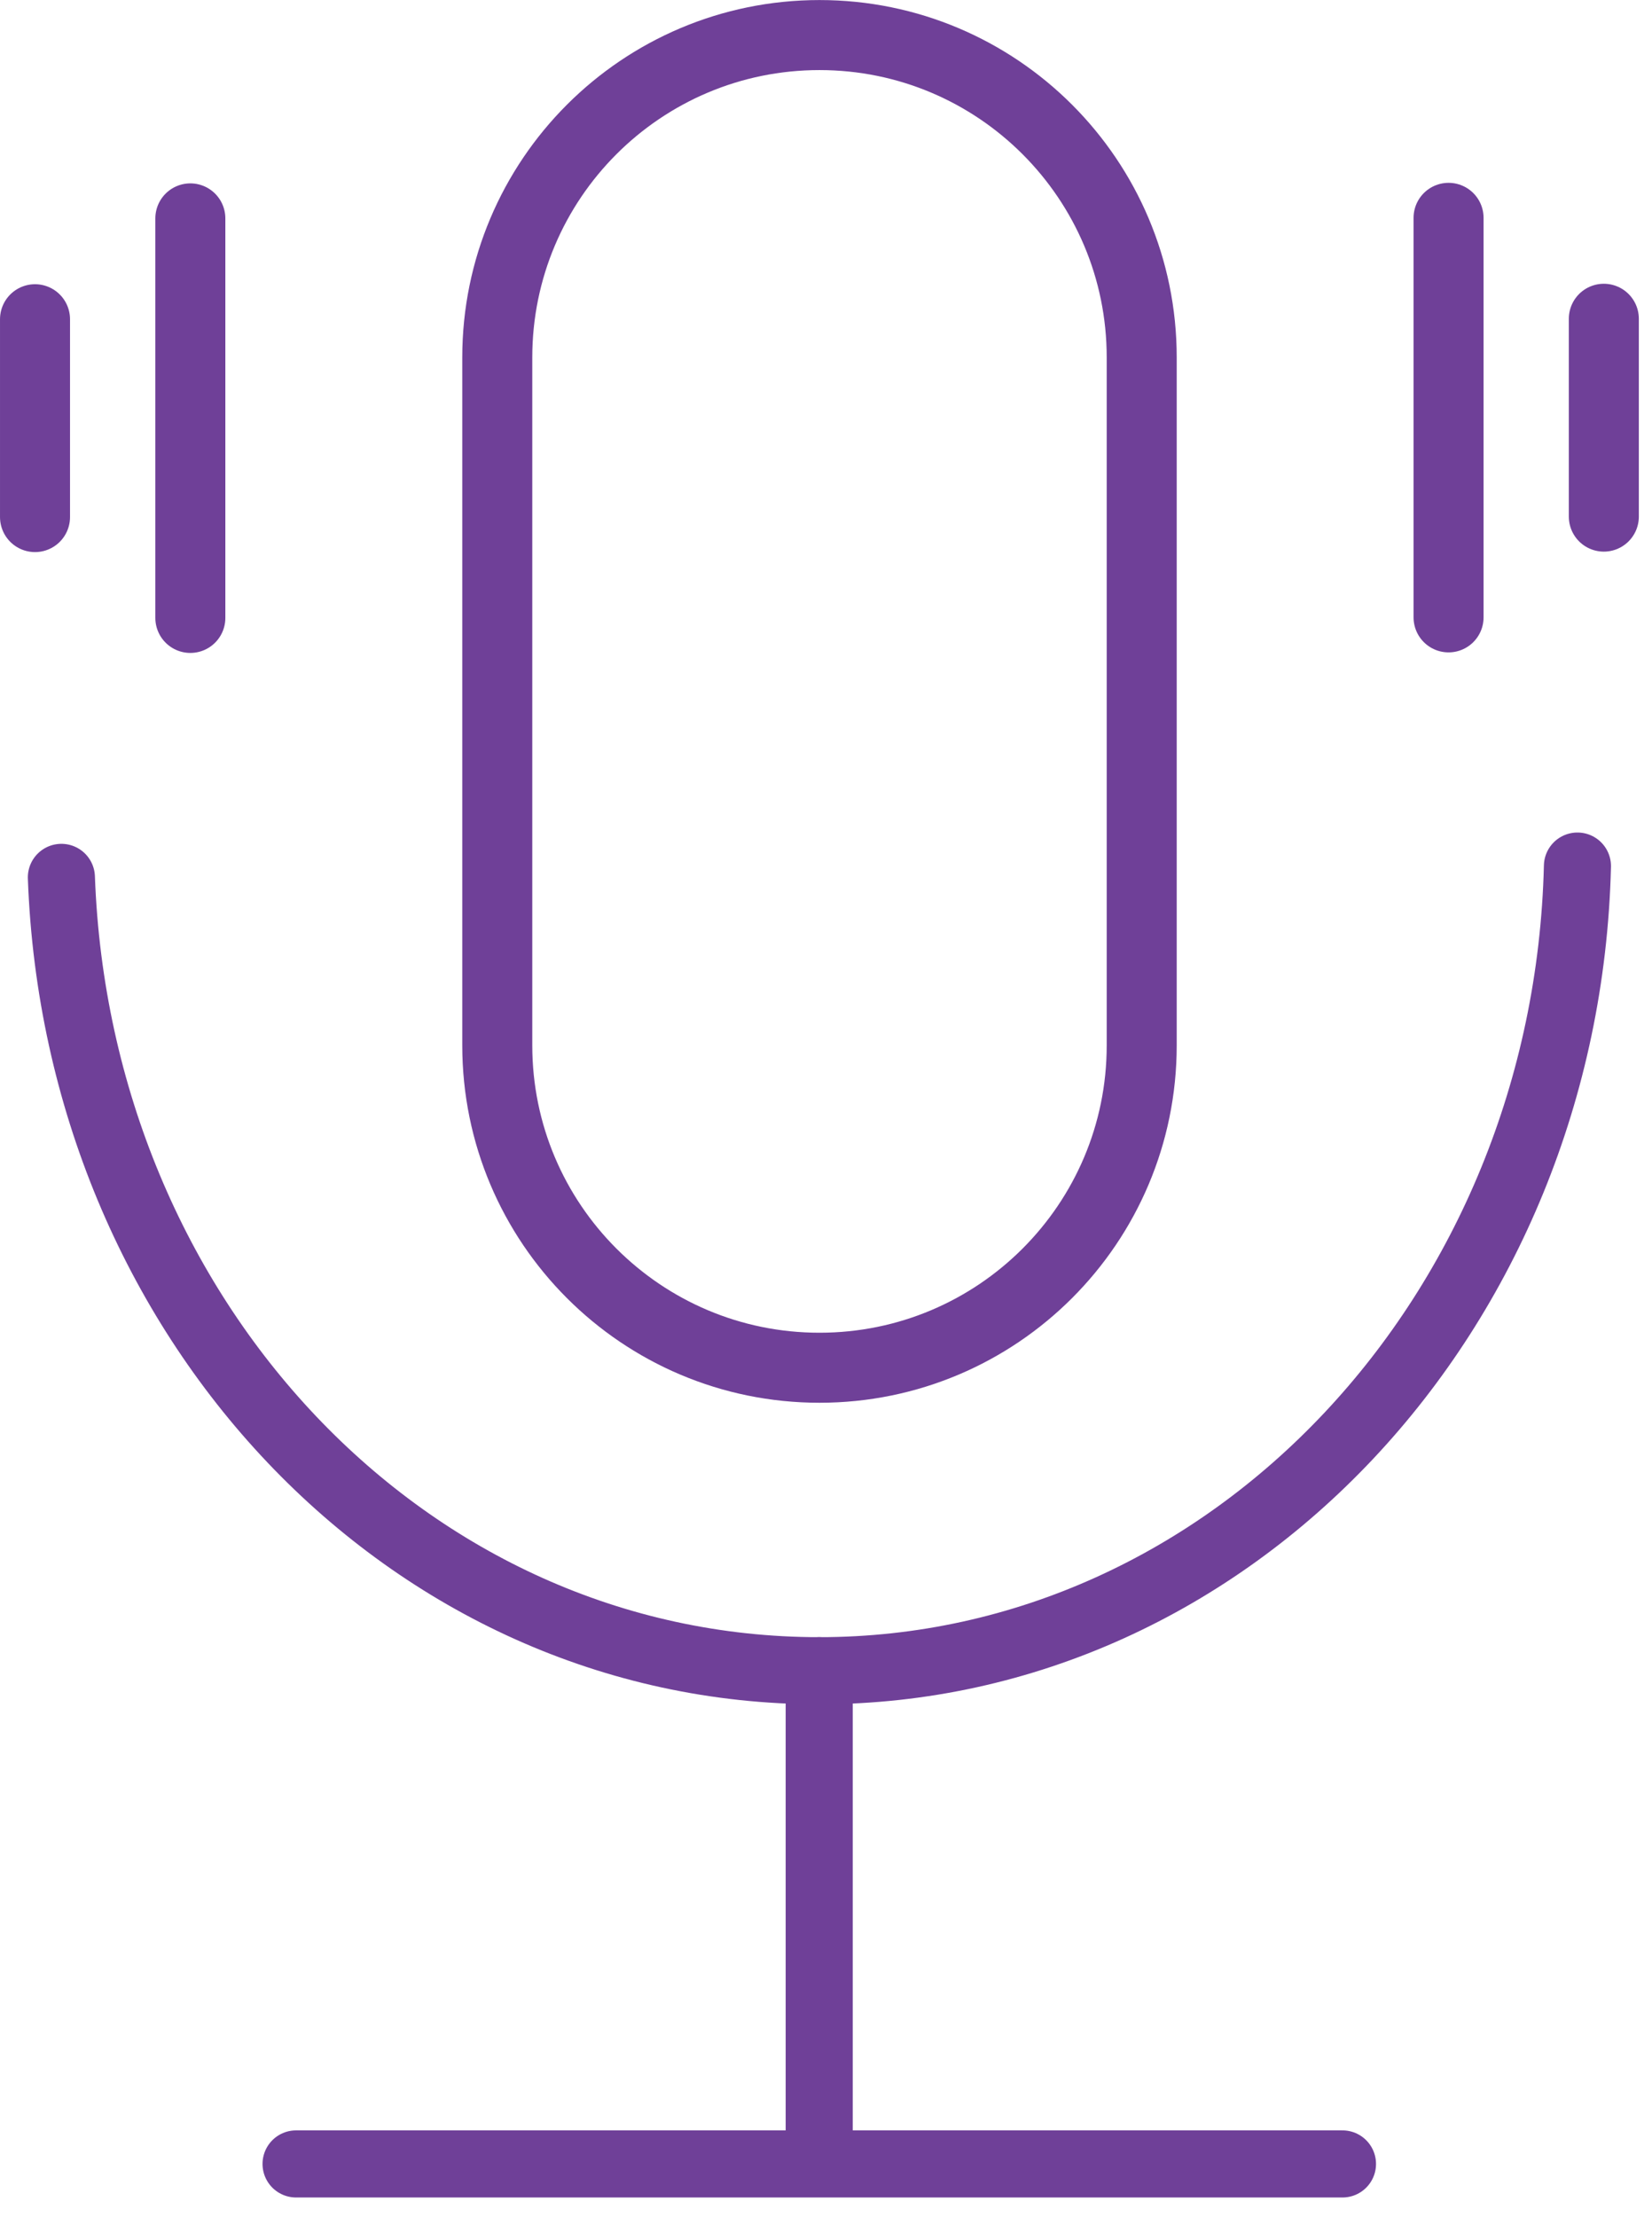<svg width="82" height="110" viewBox="0 0 82 110" fill="none" xmlns="http://www.w3.org/2000/svg">
<g clip-path="url(#clip0_529_19098)">
<path d="M56.671 17.737C56.671 8.902 49.51 1.74 40.677 1.74C31.844 1.74 24.683 8.902 24.683 17.737V51.873C24.683 60.708 31.844 67.87 40.677 67.87C49.51 67.87 56.671 60.708 56.671 51.873V17.737Z" stroke="#6F4098" stroke-width="3.475" stroke-miterlimit="10"/>
<path d="M71.902 10.81V30.635" stroke="#6F4098" stroke-width="3.475" stroke-miterlimit="10" stroke-linecap="round"/>
<path d="M79.609 15.818V25.635" stroke="#6F4098" stroke-width="3.475" stroke-miterlimit="10" stroke-linecap="round"/>
<path d="M9.448 10.837V30.662" stroke="#6F4098" stroke-width="3.475" stroke-miterlimit="10" stroke-linecap="round"/>
<path d="M1.738 15.841V25.658" stroke="#6F4098" stroke-width="3.475" stroke-miterlimit="10" stroke-linecap="round"/>
<path d="M40.663 82.902V106.752" stroke="#6F4098" stroke-width="3.33" stroke-miterlimit="10" stroke-linecap="round"/>
<path d="M14.696 107.378H66.636" stroke="#6F4098" stroke-width="3.33" stroke-miterlimit="10" stroke-linecap="round"/>
<path d="M78.299 42.976C77.761 65.129 61.115 82.904 40.665 82.904C20.214 82.904 3.847 65.424 3.047 43.537" stroke="#6F4098" stroke-width="3.33" stroke-miterlimit="10" stroke-linecap="round"/>
</g>
<defs>
<clipPath id="clip0_529_19098">
<rect width="81.345" height="109.041" fill="white"/>
</clipPath>
</defs>
</svg>
